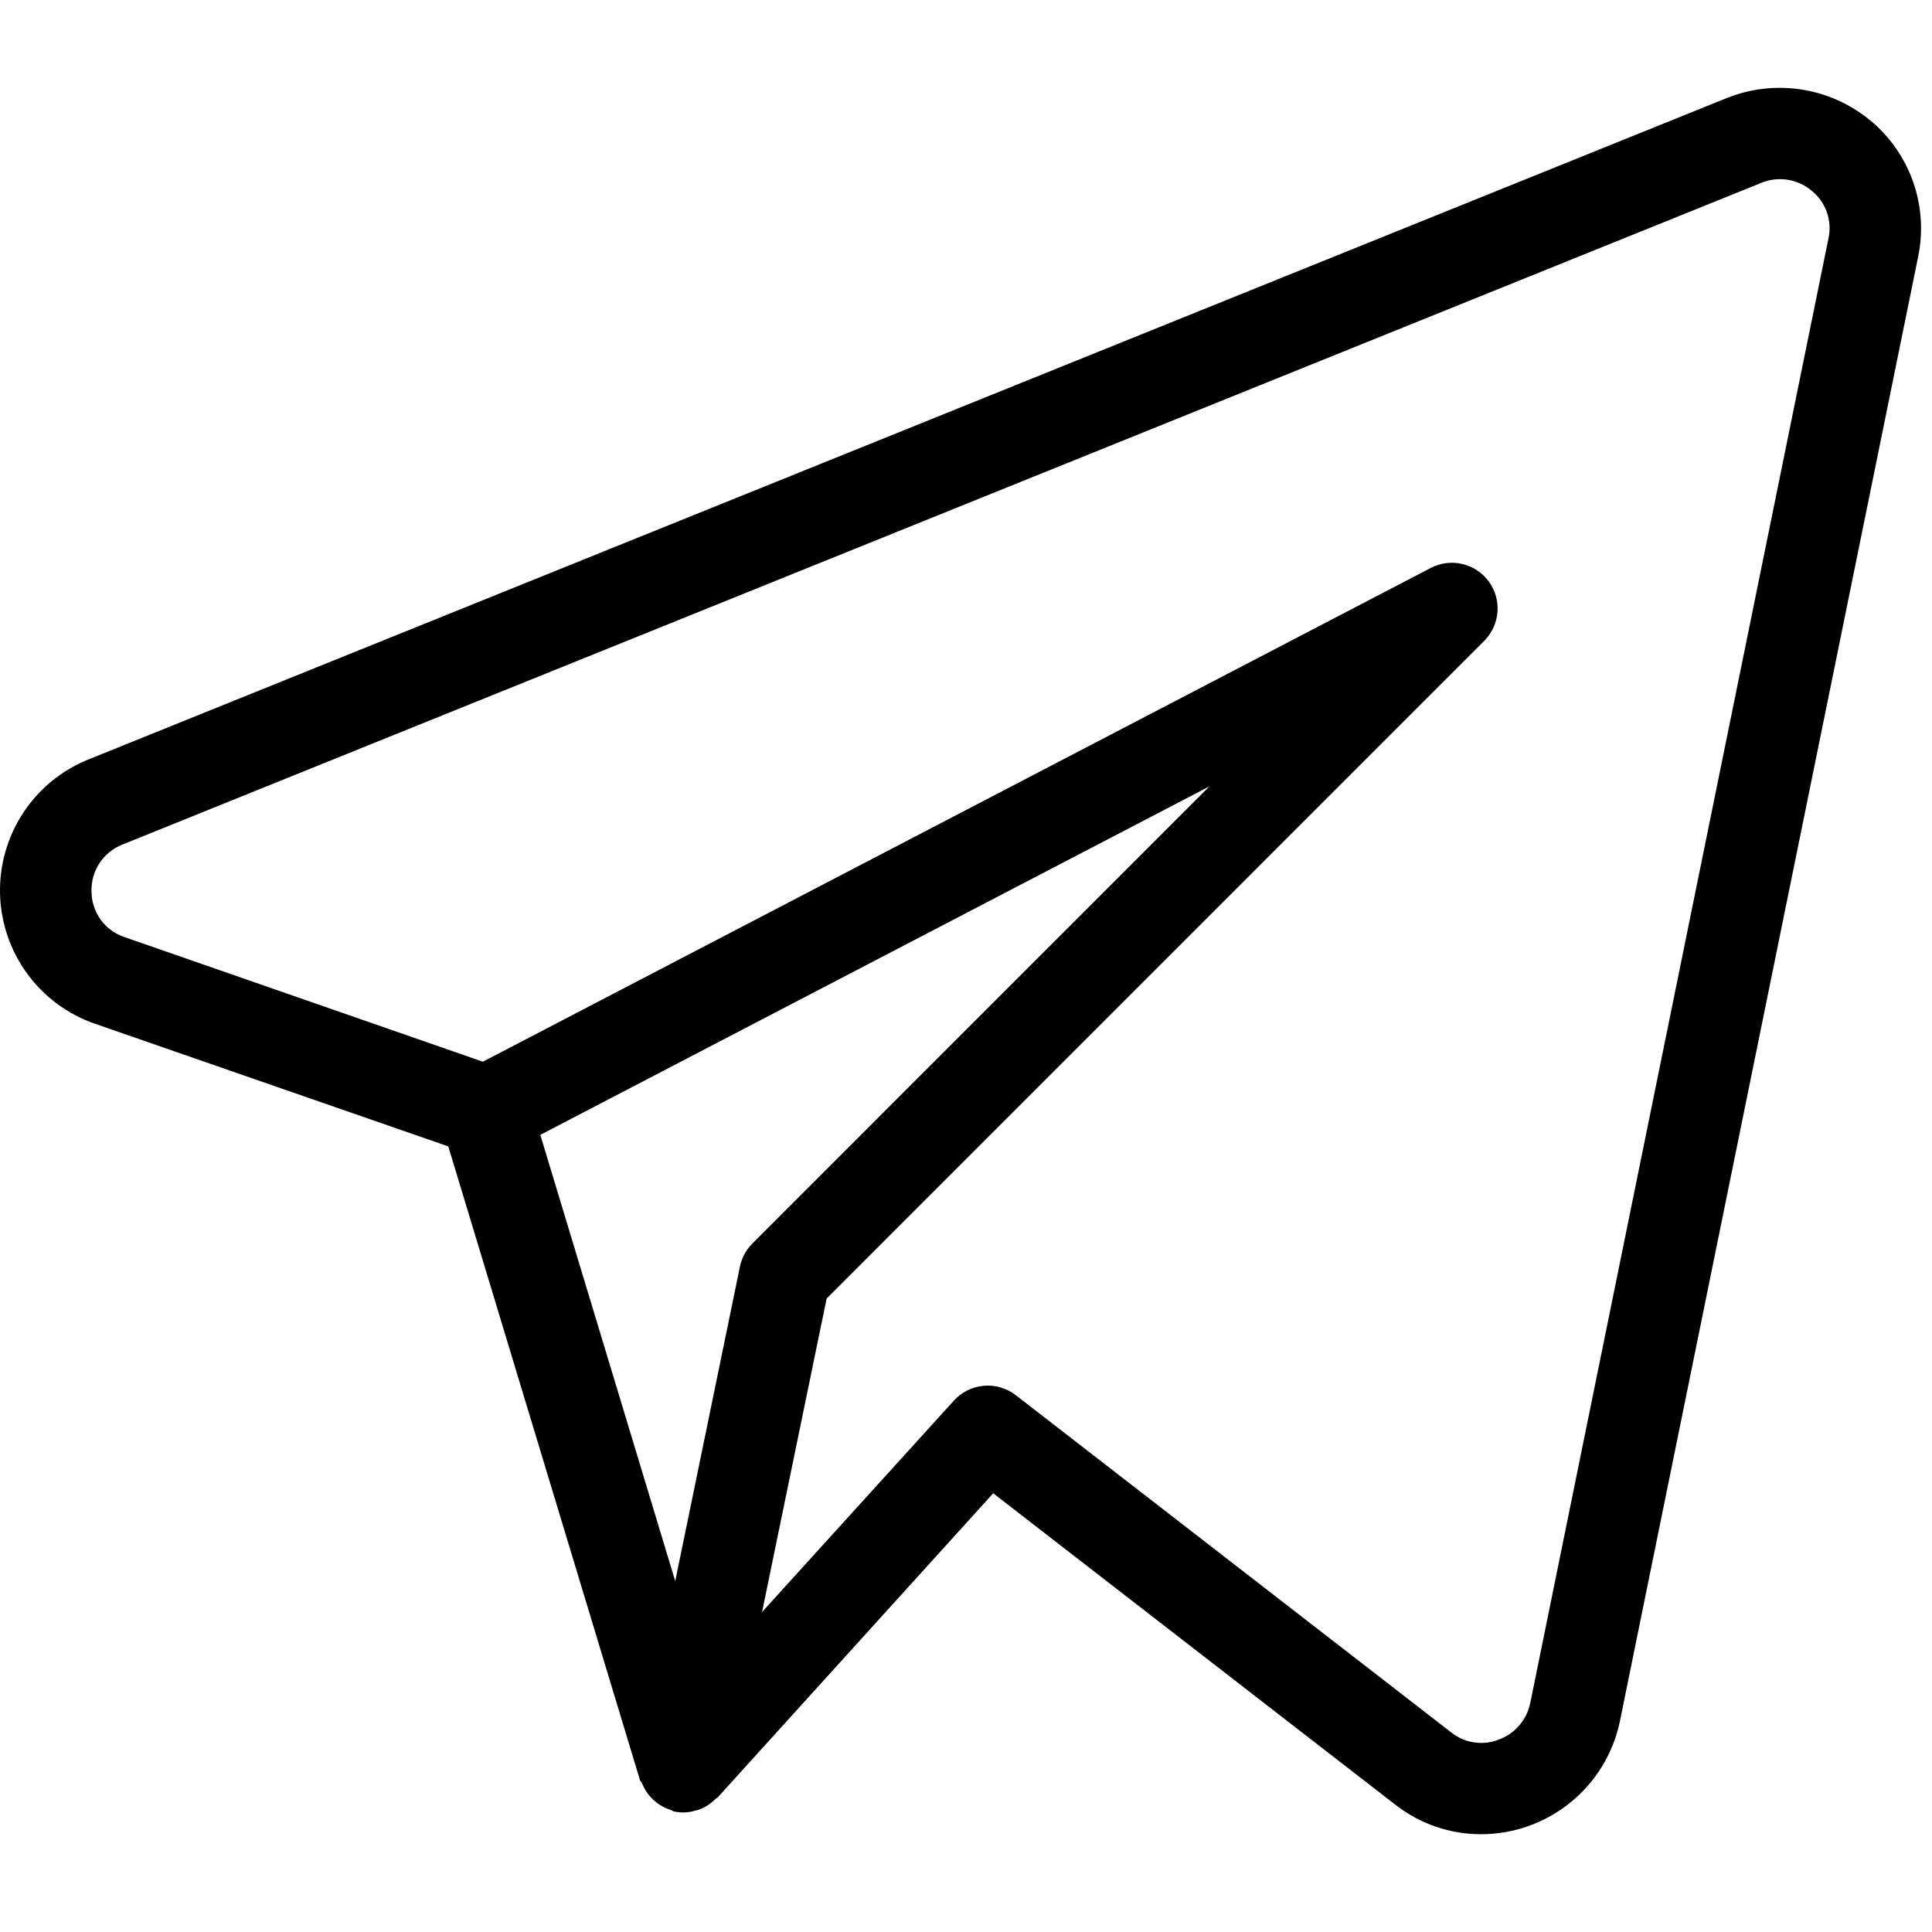<svg width="50" height="50" viewBox="0 0 88 80" fill="none" xmlns="http://www.w3.org/2000/svg">
<path d="M85.19 1.488C84.291 0.743 83.208 0.256 82.055 0.077C80.902 -0.102 79.722 0.034 78.64 0.471L3.985 30.609C2.779 31.105 1.752 31.955 1.041 33.049C0.329 34.142 -0.033 35.425 0.002 36.729C0.038 38.033 0.469 39.295 1.238 40.348C2.007 41.401 3.079 42.196 4.31 42.625L20.419 48.217L29.148 77.075C29.165 77.134 29.219 77.171 29.244 77.225C29.334 77.456 29.465 77.667 29.631 77.85C29.884 78.132 30.21 78.339 30.573 78.446C30.615 78.463 30.644 78.5 30.686 78.509H30.71L30.723 78.513C31.045 78.582 31.38 78.565 31.694 78.463C31.727 78.455 31.761 78.455 31.798 78.442C32.099 78.336 32.371 78.162 32.594 77.934C32.619 77.905 32.66 77.9 32.685 77.875L45.24 64.017L63.56 78.205C64.673 79.075 66.044 79.546 67.456 79.546C70.515 79.546 73.152 77.405 73.781 74.417L87.373 7.675C87.603 6.542 87.522 5.368 87.138 4.278C86.753 3.187 86.08 2.222 85.19 1.484V1.488ZM33.702 53.696L30.756 68.017L24.61 47.692L55.09 31.817L34.269 52.642C33.98 52.93 33.783 53.297 33.702 53.696ZM69.698 73.58C69.62 73.957 69.446 74.309 69.192 74.6C68.939 74.891 68.615 75.112 68.252 75.242C67.898 75.379 67.514 75.42 67.138 75.363C66.763 75.306 66.409 75.153 66.111 74.917L46.265 59.546C45.85 59.226 45.329 59.074 44.807 59.12C44.285 59.166 43.8 59.408 43.448 59.796L34.711 69.425L37.652 55.146L67.606 25.188C67.957 24.836 68.171 24.37 68.208 23.875C68.246 23.379 68.105 22.887 67.811 22.486C67.517 22.085 67.09 21.802 66.606 21.689C66.123 21.575 65.614 21.639 65.173 21.867L21.994 44.359L5.673 38.684C5.24 38.541 4.863 38.267 4.593 37.899C4.324 37.532 4.175 37.089 4.169 36.634C4.148 36.174 4.271 35.719 4.52 35.333C4.77 34.946 5.133 34.646 5.56 34.475L80.202 4.338C80.585 4.175 81.005 4.123 81.416 4.186C81.826 4.249 82.211 4.426 82.527 4.696C82.841 4.95 83.078 5.287 83.212 5.668C83.346 6.049 83.371 6.46 83.285 6.855L69.698 73.584V73.58Z" fill="black"/>
</svg>
